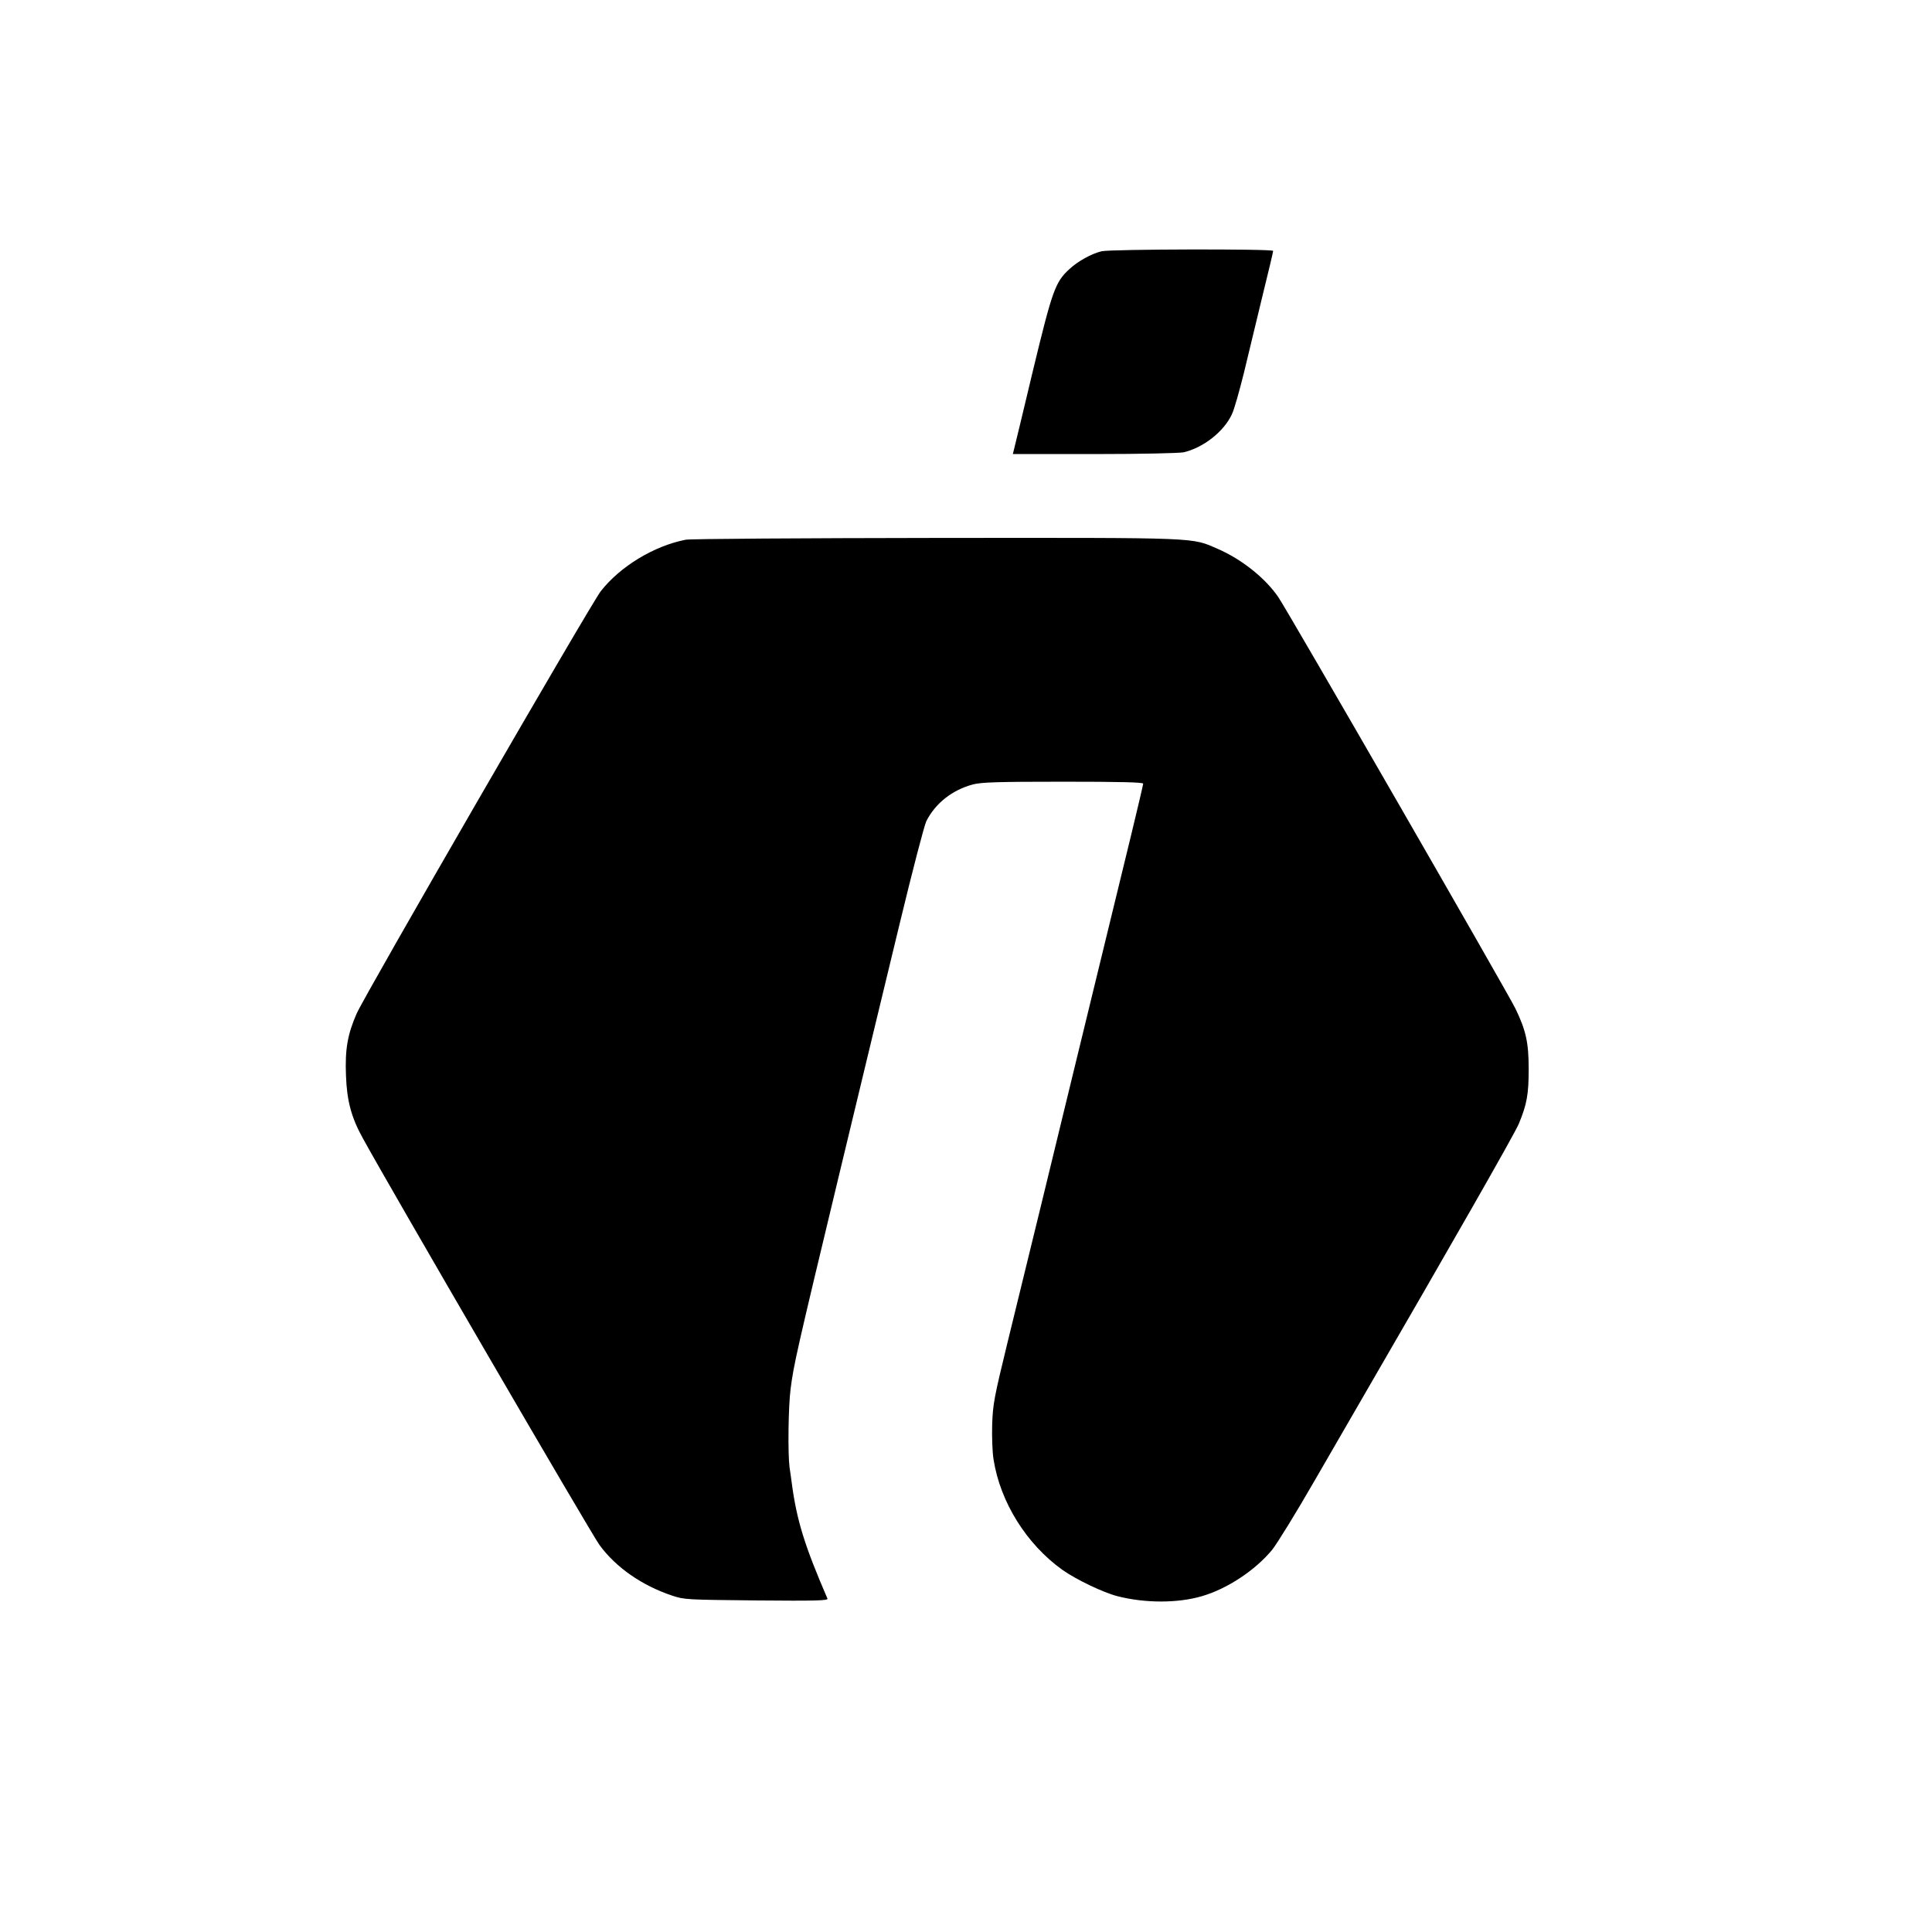 <?xml version="1.0" standalone="no"?>
<!DOCTYPE svg PUBLIC "-//W3C//DTD SVG 20010904//EN"
 "http://www.w3.org/TR/2001/REC-SVG-20010904/DTD/svg10.dtd">
<svg version="1.0" xmlns="http://www.w3.org/2000/svg"
 width="1085pt" height="1085pt" viewBox="0 0 1085 1085"
 preserveAspectRatio="xMidYMid meet">
<g transform="translate(0,1085) scale(0.1,-0.1)"
fill="#000000" stroke="none">
<path d="M6187 9439 c-56 -13 -134 -56 -181 -100 -80 -73 -96 -119 -205 -570
-54 -227 -102 -426 -106 -441 l-7 -28 458 0 c266 0 477 5 502 10 110 26 225
116 270 213 13 26 42 130 67 230 24 100 71 294 104 431 34 137 61 252 61 257
0 12 -913 10 -963 -2z"/>
<path d="M3851 7819 c-179 -35 -368 -150 -477 -289 -55 -70 -1326 -2269 -1371
-2372 -51 -116 -66 -201 -60 -348 5 -142 30 -236 95 -353 147 -269 1286 -2227
1329 -2284 93 -127 240 -228 408 -284 68 -23 83 -23 474 -27 330 -3 403 -1
398 10 -129 299 -173 440 -201 653 -3 22 -8 60 -12 85 -10 78 -7 341 6 440 17
135 34 210 273 1205 118 490 271 1126 341 1414 70 290 136 543 148 569 51 101
146 176 263 207 49 12 136 15 507 15 311 0 448 -3 448 -11 0 -6 -30 -133 -66
-282 -101 -414 -234 -961 -334 -1372 -106 -438 -248 -1020 -362 -1485 -75
-308 -82 -345 -86 -459 -2 -71 1 -157 8 -199 38 -239 185 -474 386 -618 76
-54 228 -127 309 -148 155 -40 340 -40 475 0 142 41 300 146 394 260 28 35
136 210 240 391 104 180 222 384 262 453 501 864 863 1497 884 1550 45 108 55
166 55 305 0 150 -15 217 -74 340 -42 87 -1281 2238 -1333 2313 -74 107 -205
211 -338 269 -153 66 -80 63 -1583 62 -749 -1 -1382 -5 -1406 -10z"/>
</g>
</svg>
